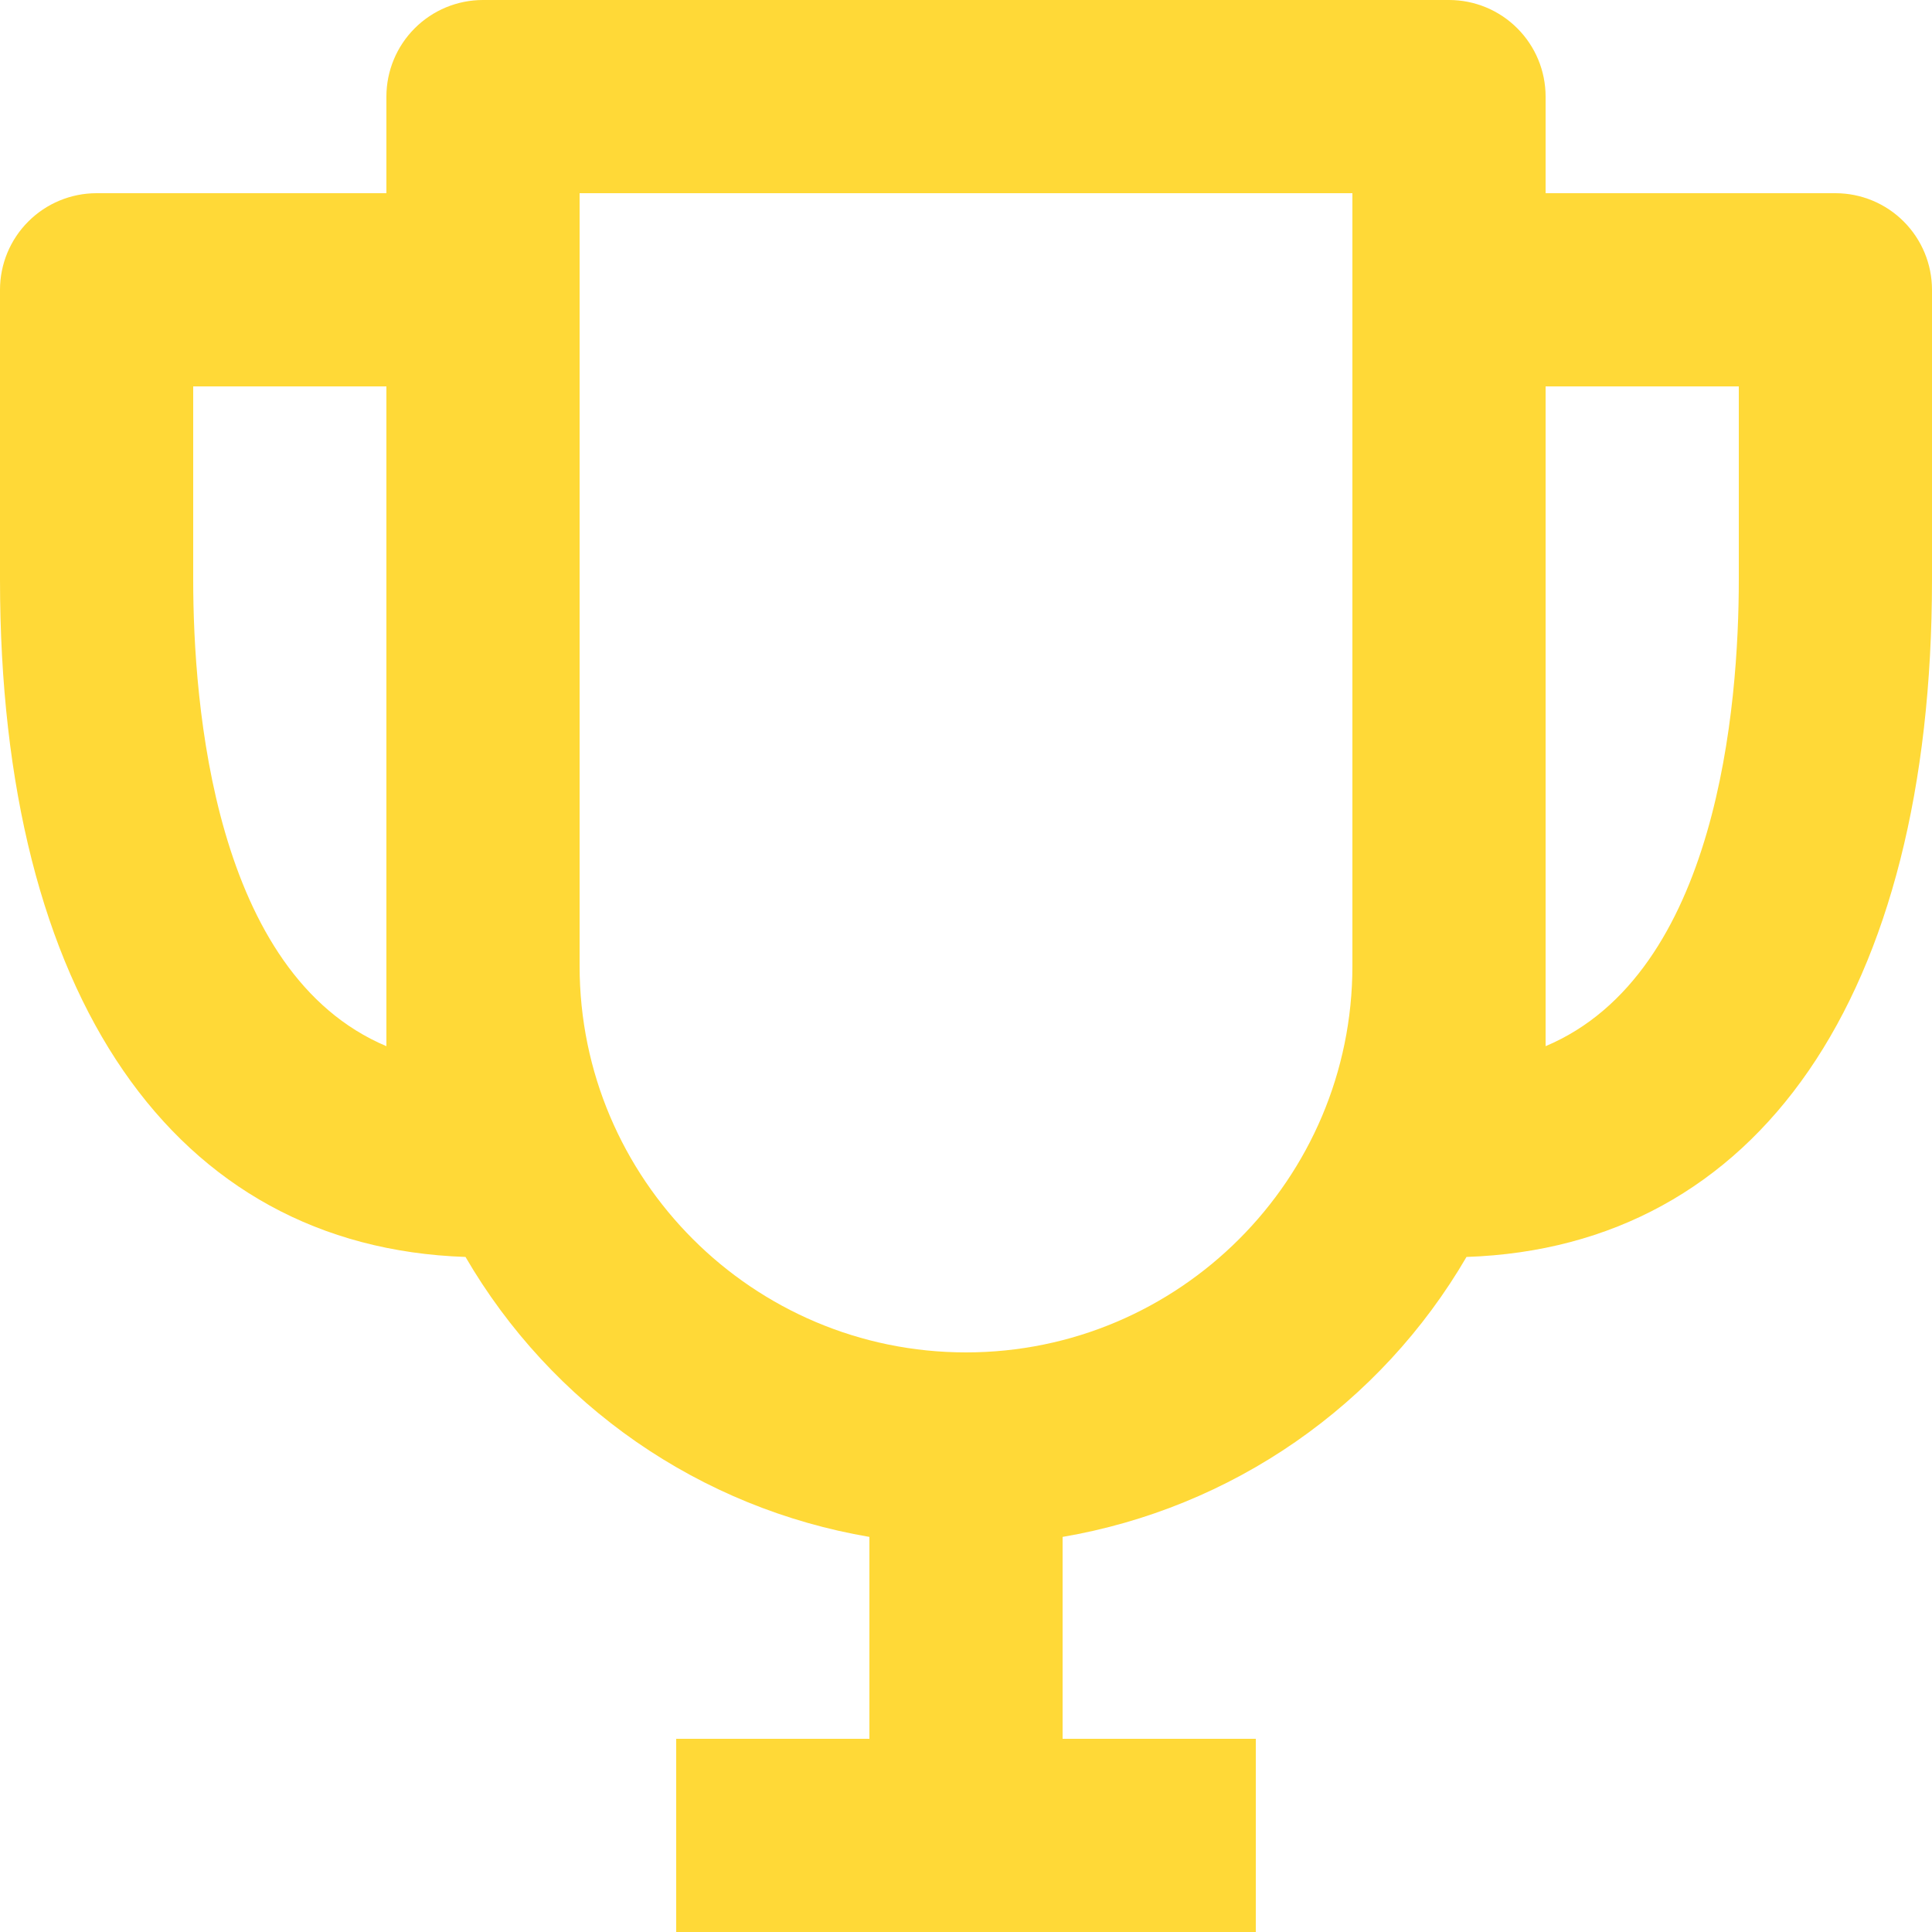<?xml version="1.0" encoding="UTF-8"?> <svg xmlns="http://www.w3.org/2000/svg" width="54" height="54" viewBox="0 0 54 54" fill="none"><path d="M51.3 5.4H43.2V2.7C43.2 1.984 42.916 1.297 42.409 0.791C41.903 0.284 41.216 0 40.5 0H13.5C12.784 0 12.097 0.284 11.591 0.791C11.085 1.297 10.8 1.984 10.8 2.7V5.4H2.7C1.984 5.4 1.297 5.684 0.791 6.191C0.284 6.697 0 7.384 0 8.1V16.2C0 27.837 4.857 34.857 13.011 35.132C14.205 37.184 15.835 38.948 17.785 40.3C19.736 41.652 21.96 42.559 24.3 42.957V48.6H18.9V54H35.1V48.6H29.7V42.957C32.039 42.558 34.263 41.65 36.213 40.298C38.163 38.946 39.794 37.183 40.989 35.132C49.143 34.857 54 27.837 54 16.2V8.1C54 7.384 53.715 6.697 53.209 6.191C52.703 5.684 52.016 5.4 51.3 5.4ZM5.4 16.2V10.8H10.8V29.241C5.983 27.211 5.4 19.707 5.4 16.2ZM27 37.8C21.044 37.8 16.2 32.956 16.2 27V5.4H37.8V27C37.8 32.956 32.956 37.8 27 37.8ZM43.2 29.241V10.8H48.6V16.2C48.6 19.707 48.017 27.211 43.2 29.241Z" fill="#FFD937"></path></svg> 